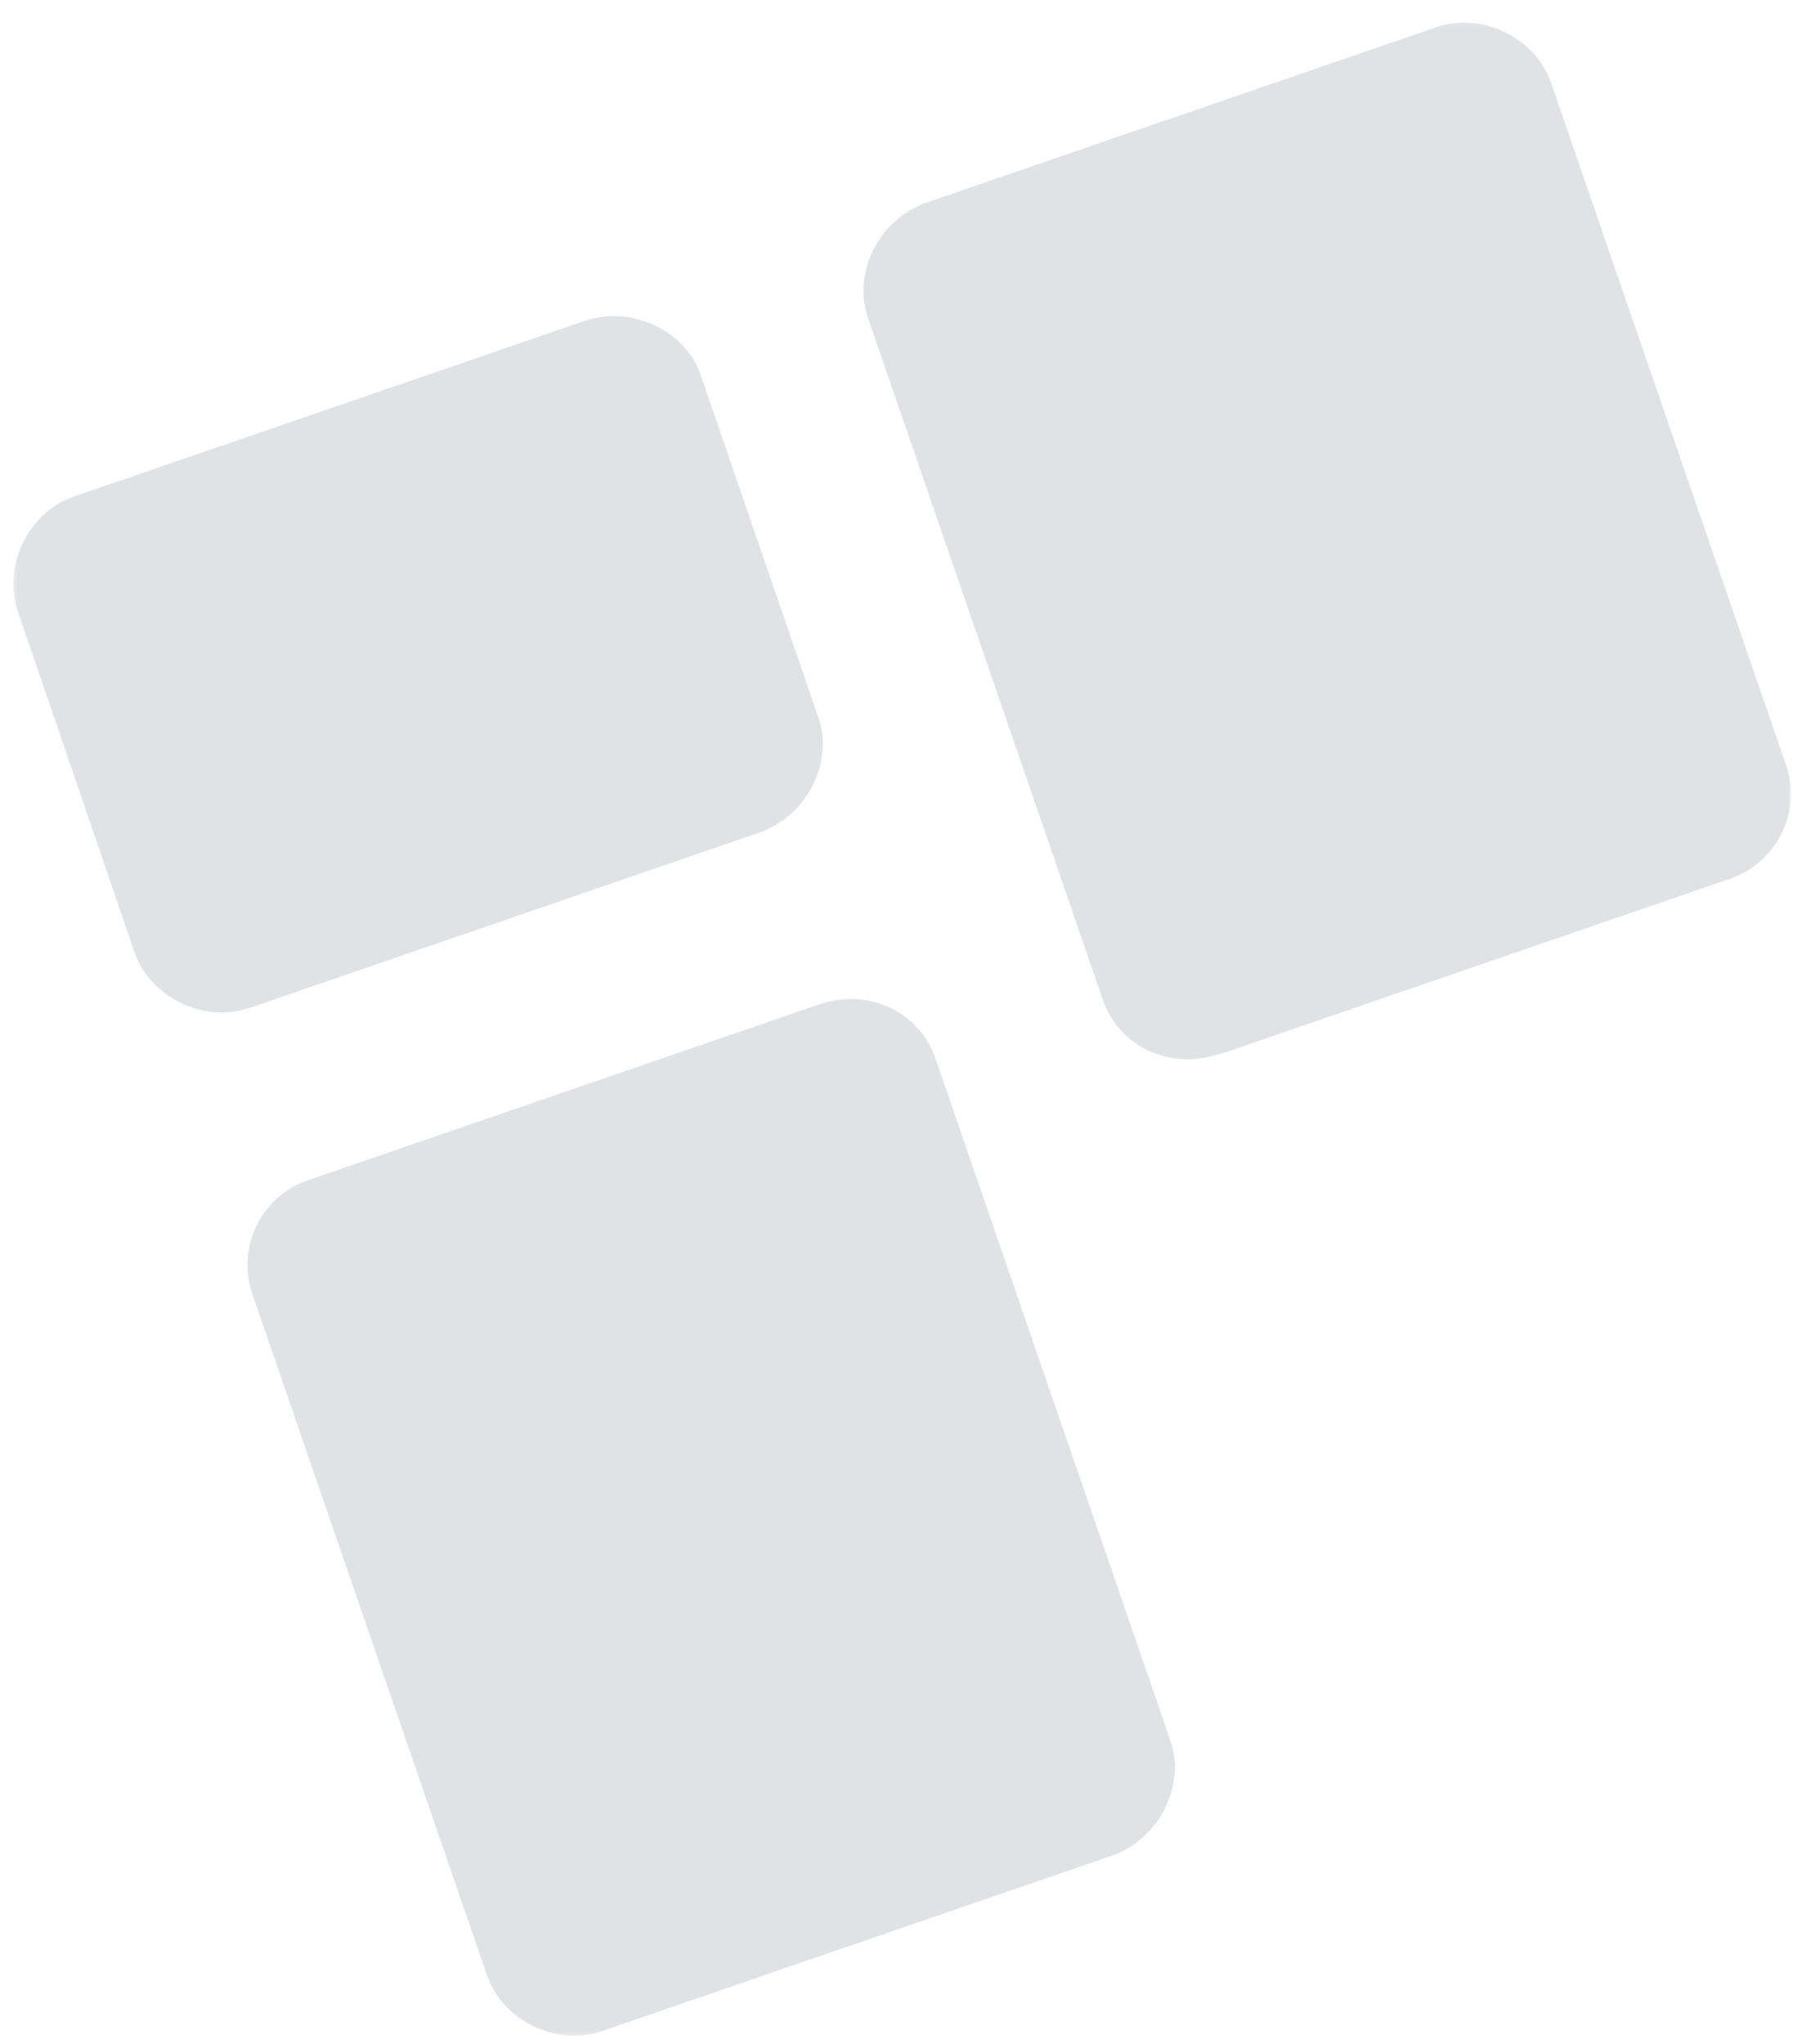 <svg xmlns="http://www.w3.org/2000/svg" xmlns:xlink="http://www.w3.org/1999/xlink" id="Camada_1" viewBox="0 0 288.7 329"><defs><style> .st0 { fill: #e0e2e6; fill-rule: evenodd; } .st1 { fill: #fff; } .st2 { mask: url(#mask); } .st3 { fill: none; } .st4 { clip-path: url(#clippath-1); } .st5 { isolation: isolate; } .st6 { clip-path: url(#clippath); } </style><clipPath id="clippath"><rect class="st3" x="2.1" y="3.6" width="286.3" height="324.1"></rect></clipPath><clipPath id="clippath-1"><rect class="st3" x=".3" y="1.8" width="289.9" height="327.5"></rect></clipPath><mask id="mask" x="-169.6" y="-153.6" width="638.4" height="638.4" maskUnits="userSpaceOnUse"><g class="st6"><rect x=".3" y="1.8" width="289.9" height="327.5"></rect><g class="st5"><g class="st4"><path class="st1" d="M-85-153.6h469.2c46.7,0,84.6,37.9,84.6,84.6v469.2c0,46.7-37.9,84.6-84.6,84.6H-85c-46.7,0-84.6-37.9-84.6-84.6V-69c0-46.7,37.9-84.6,84.6-84.6"></path></g></g></g></mask></defs><g class="st2"><path class="st0" d="M196.4,169.6c-7.7,2.7-16.1-.9-18.8-8.6l-37.9-110c-2.4-7.1,1.8-15.7,9.5-18.4L231.5,4.3c7.1-2.4,15.7,1.8,18.2,8.9l37.9,110c2.7,7.7-1.8,15.7-8.9,18.2l-82.3,28.3ZM39.9,162.3c-7.1,2.4-15.7-1.8-18.2-8.9L2.8,98.2c-2.4-7.1,1.8-15.7,8.9-18.2l82.3-28.3c7.7-2.7,16.4,1.6,18.8,8.6l19,55.3c2.4,7.1-1.8,15.7-9.5,18.4l-82.3,28.3ZM78.5,318.1c2.4,7.1,11.1,11.3,18.2,8.9l82.3-28.3c7.7-2.7,11.9-11.3,9.5-18.4l-37.9-110c-2.7-7.7-11.1-11.3-18.8-8.6l-82.3,28.3c-7.1,2.4-11.5,10.4-8.9,18.2l37.9,110Z"></path></g></svg>